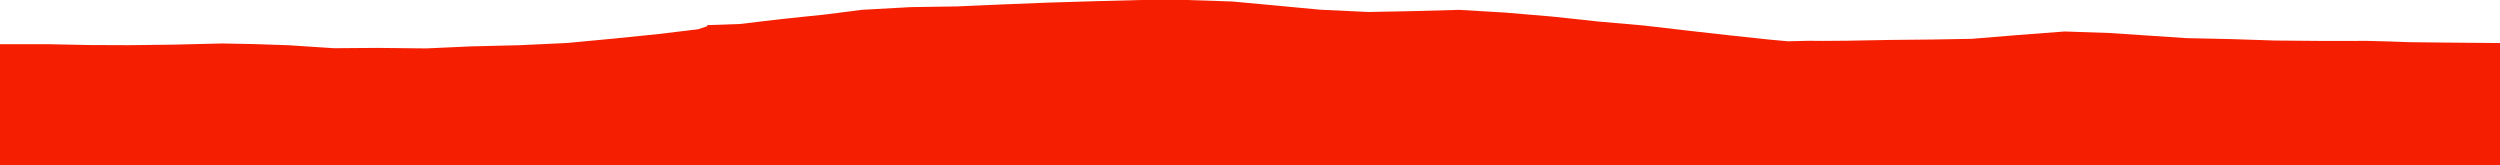 <?xml version="1.0" encoding="iso-8859-1"?>
<!DOCTYPE svg PUBLIC "-//W3C//DTD SVG 1.0//EN"
"http://www.w3.org/TR/2001/
REC-SVG-20010904/DTD/svg10.dtd">

<svg viewBox="0 0 10461.278 690.8" preserveAspectRatio="none" xmlns="http://www.w3.org/2000/svg" xmlns:xlink="http://www.w3.org/1999/xlink">
  <polygon points="0,690.8 0,185.05  206.848,185.05 374.183,188.441 538.035,189.09 726.068,186.818 928.132,181.864 1060.554,184.367 1207.157,189.273 1397.906,201.767 1576.697,200.423 1783.44,202.589 1967.316,194.224 2174.102,189.139 2372.009,179.946 2568.612,161.434 2756.504,142.34 2921.432,122.396 2959.476,109.775 2959.476,105.486 2961.524,105.093 3096.96,100.318 3271.842,79.52 3456.308,60.345 3606.507,41.147 3809.67,29.822 4004.78,26.864 4198.781,18.367 4386.022,10.961 4581.444,4.998 4775.193,0 4966.545,0 5155.79,6.25 5345.745,23.703 5523.465,40.544 5726.165,50.159 5910.604,46.573 6105.307,41.223 6296.869,52.514 6494.067,69.22 6687.773,90.014 6879.182,106.814 7068.634,128.863 7231.515,147.242 7399.319,165.203 7481.475,172.763 7567.923,170.673 7628.344,171.167 7729.233,170.386 7901.962,167.212 8089.644,165.326 8250.97,162.458 8442.021,146.716 8639.875,131.732 8825.584,138.046 8990.223,148.941 9146.933,159.559 9332.335,163.473 9519.572,169.592 9723.842,171.35 9904.835,171.084 9989.235,173.193 10082.161,176.512 10277.124,178.595 10461.278,180.1  10461.278,690.8" style="fill:#f61e00;stroke-width:1" />
</svg>